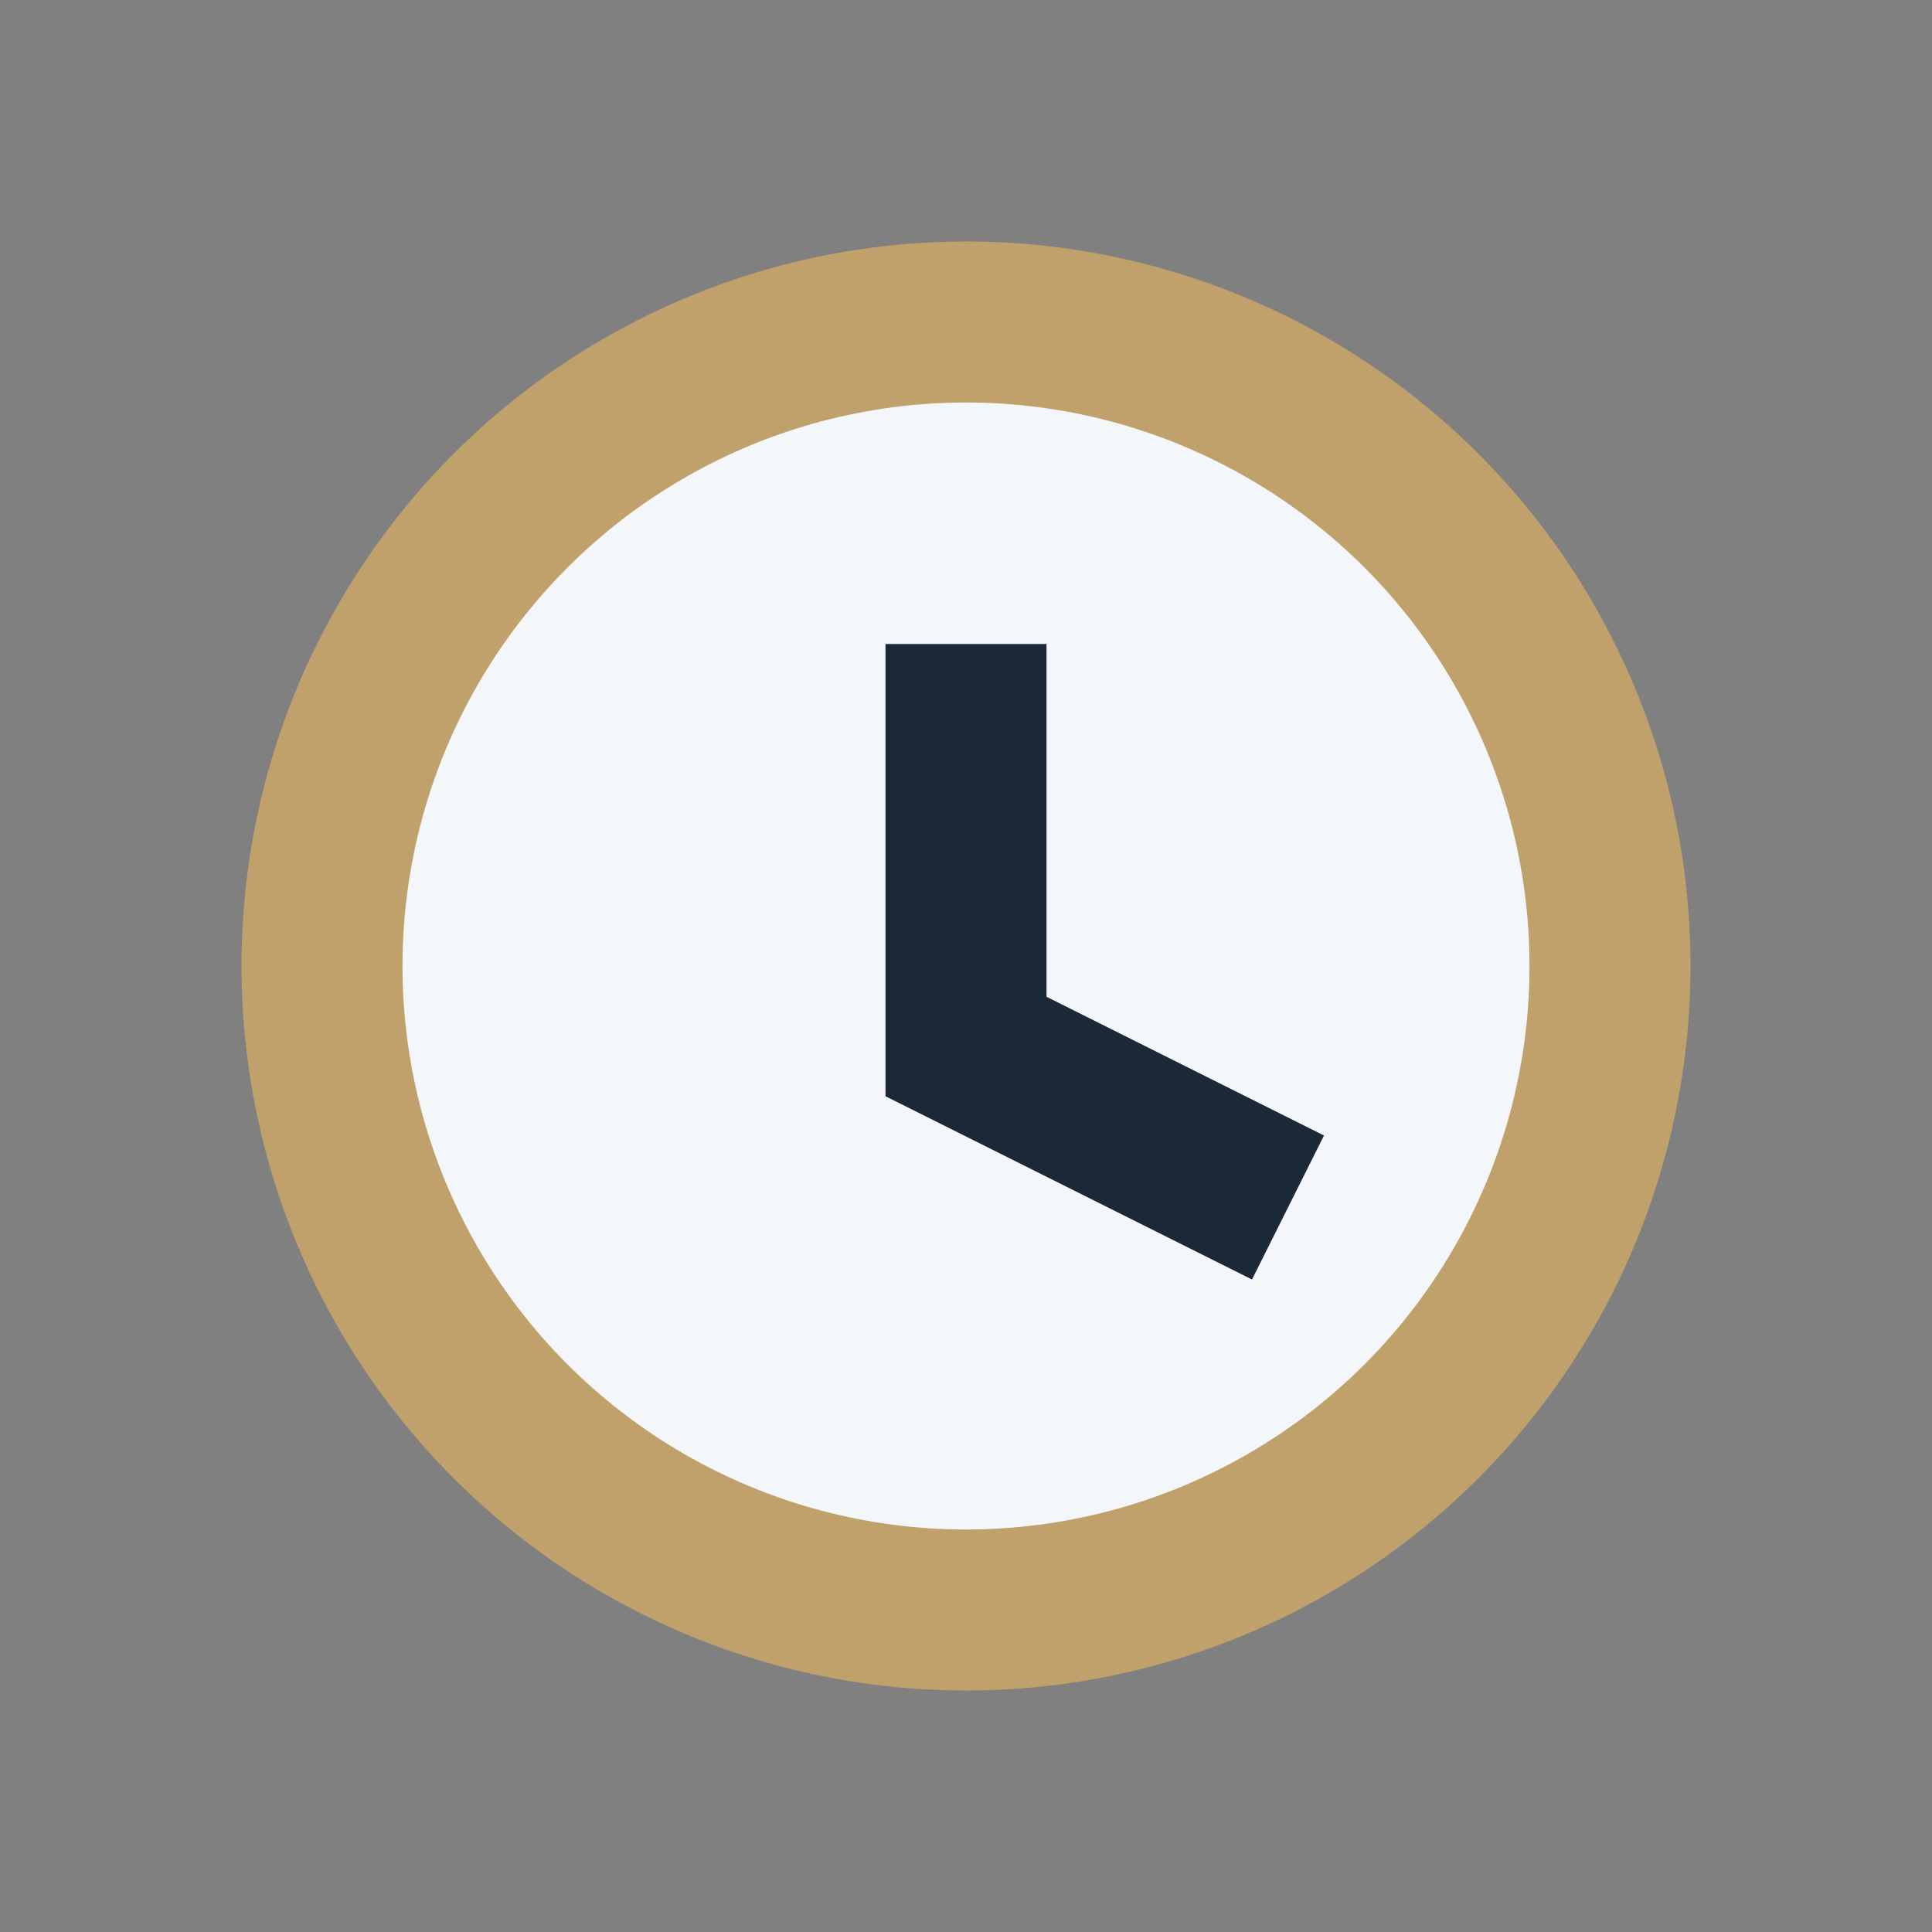 <?xml version="1.0" encoding="UTF-8"?>
<svg xmlns="http://www.w3.org/2000/svg" width="24" height="24" viewBox="0 0 24 24"><rect x="0" y="0" width="24" height="24" fill="#808080" stroke="none"/><circle cx="12" cy="12" r="8" fill="#F4F7FA" stroke="#C0A16B" stroke-width="2"/><path d="M12 8v5l4 2" stroke="#1B2838" stroke-width="2" fill="none"/></svg>